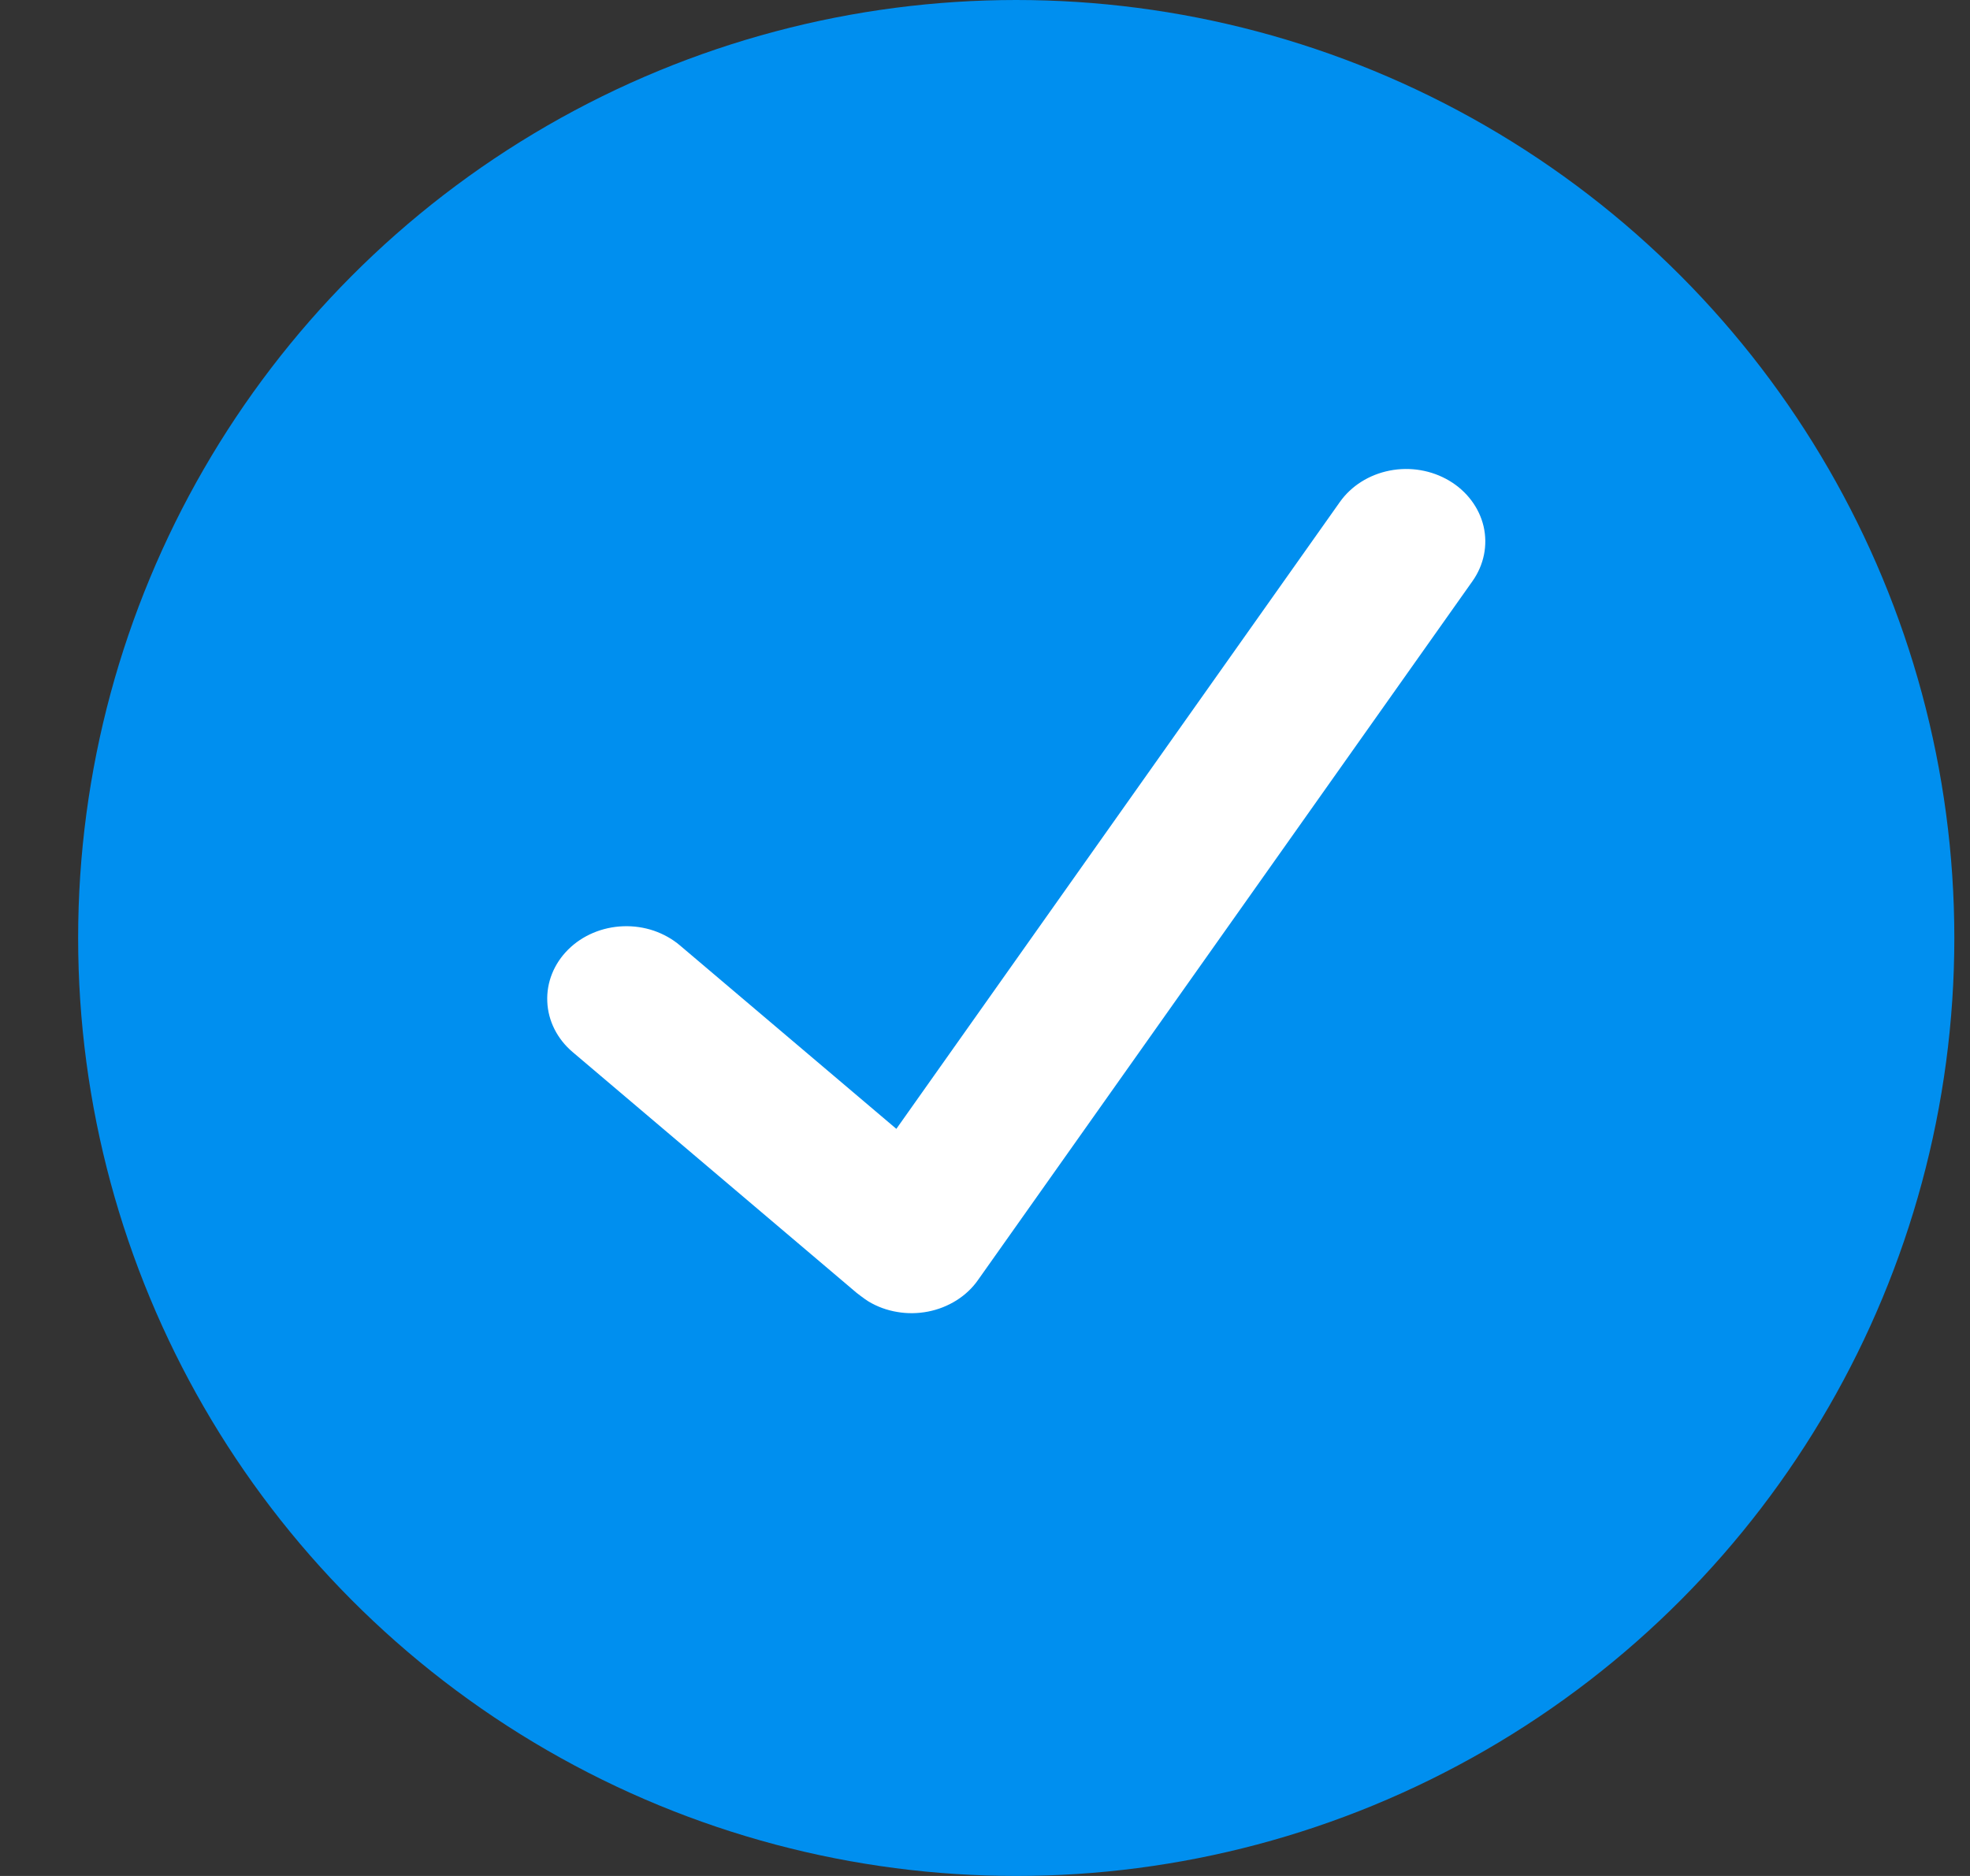 <?xml version="1.0" encoding="UTF-8"?> <svg xmlns="http://www.w3.org/2000/svg" width="21" height="20" viewBox="0 0 21 20" fill="none"><rect x="0" y="0" width="21" height="20" fill="#333333" stroke="none"/><circle cx="10.833" cy="10" r="10" fill="#008FEF"></circle><g clip-path="url(#clip0_288_1258)"><path d="M15.449 5.125C15.261 5.013 15.033 4.974 14.814 5.017C14.595 5.06 14.404 5.18 14.282 5.353L9.555 12.035L7.249 10.08C7.168 10.011 7.073 9.958 6.969 9.922C6.865 9.887 6.754 9.871 6.644 9.875C6.42 9.883 6.209 9.972 6.057 10.123C5.905 10.274 5.825 10.473 5.834 10.678C5.842 10.883 5.94 11.077 6.104 11.216L9.131 13.783C9.131 13.783 9.218 13.851 9.258 13.875C9.351 13.931 9.455 13.969 9.564 13.987C9.673 14.006 9.785 14.004 9.893 13.983C10.001 13.962 10.104 13.921 10.195 13.864C10.287 13.806 10.365 13.733 10.425 13.647L15.697 6.195C15.819 6.022 15.861 5.813 15.815 5.612C15.768 5.412 15.636 5.236 15.449 5.125Z" fill="white"></path></g><defs><clipPath id="clip0_288_1258"><rect width="10.833" height="10.833" fill="white" transform="translate(5.833 5)"></rect></clipPath></defs></svg> 
